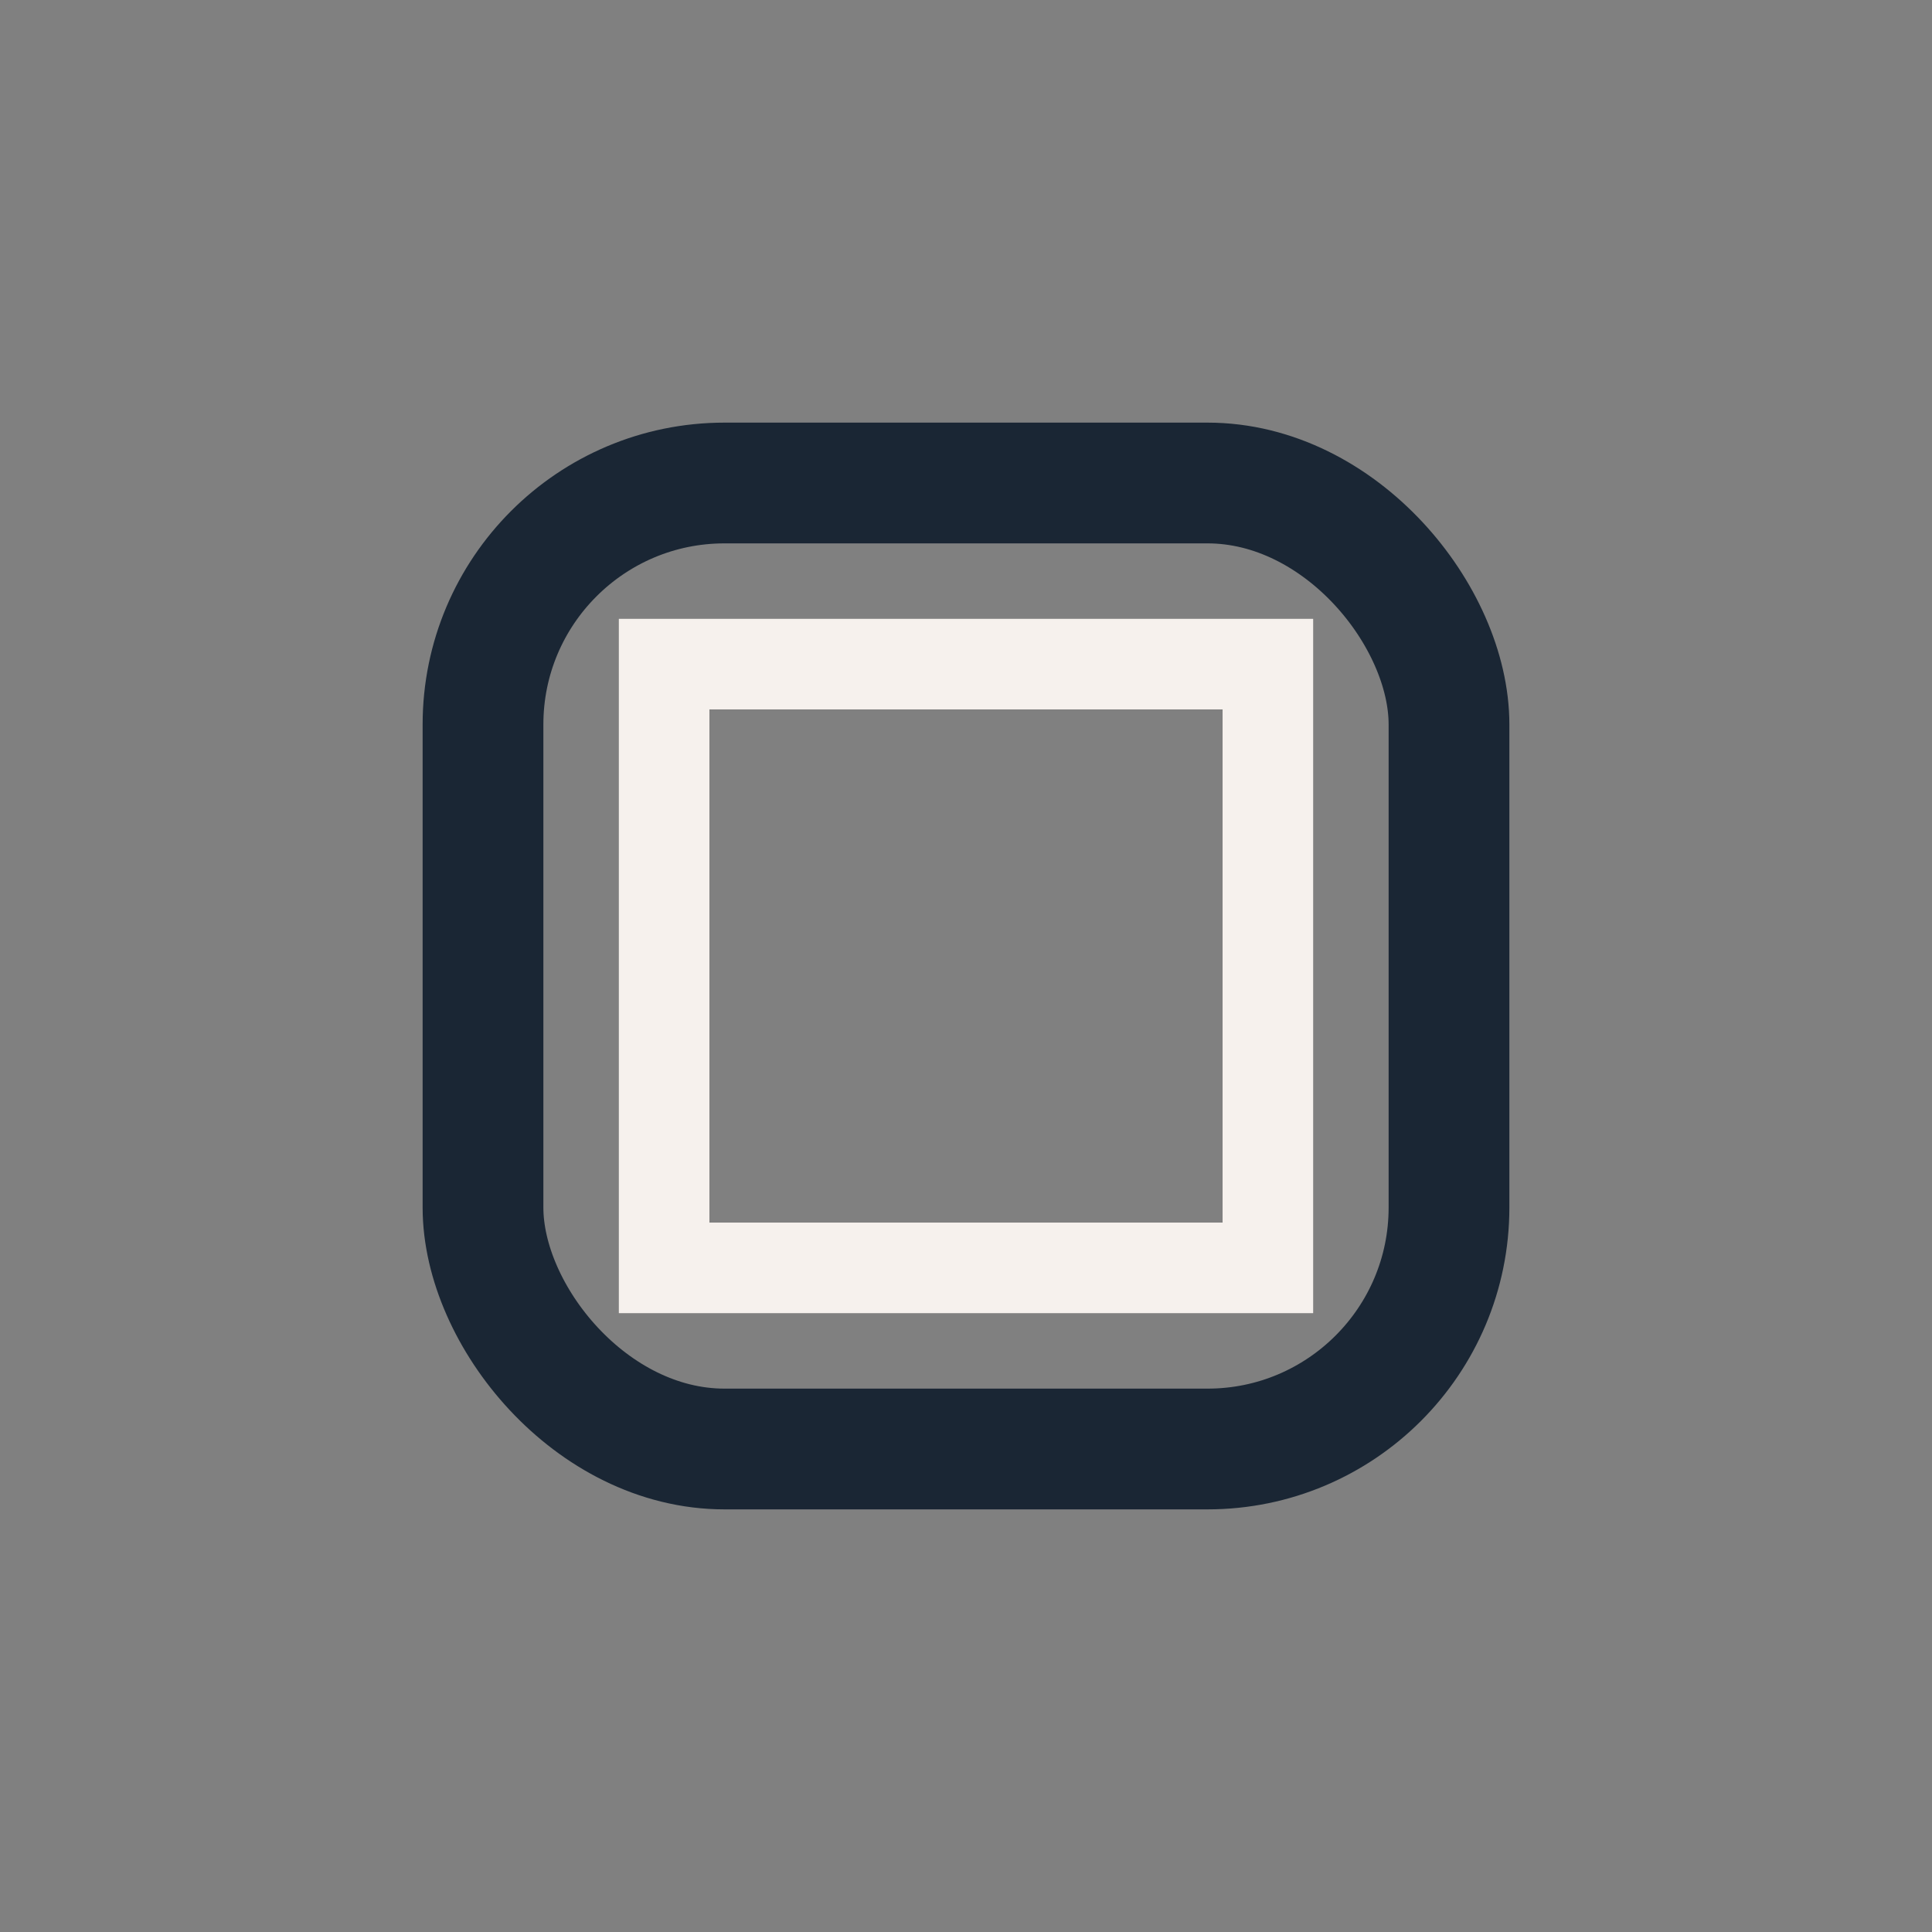 <?xml version="1.0" encoding="UTF-8"?>
<svg xmlns="http://www.w3.org/2000/svg" width="32" height="32" viewBox="0 0 32 32"><rect x="0" y="0" width="32" height="32" fill="#808080" stroke="none"/><rect x="8" y="8" width="16" height="16" rx="4" fill="none" stroke="#1A2634" stroke-width="2"/><path d="M11 11h10v10H11z" fill="none" stroke="#F6F1ED" stroke-width="1.5"/></svg>